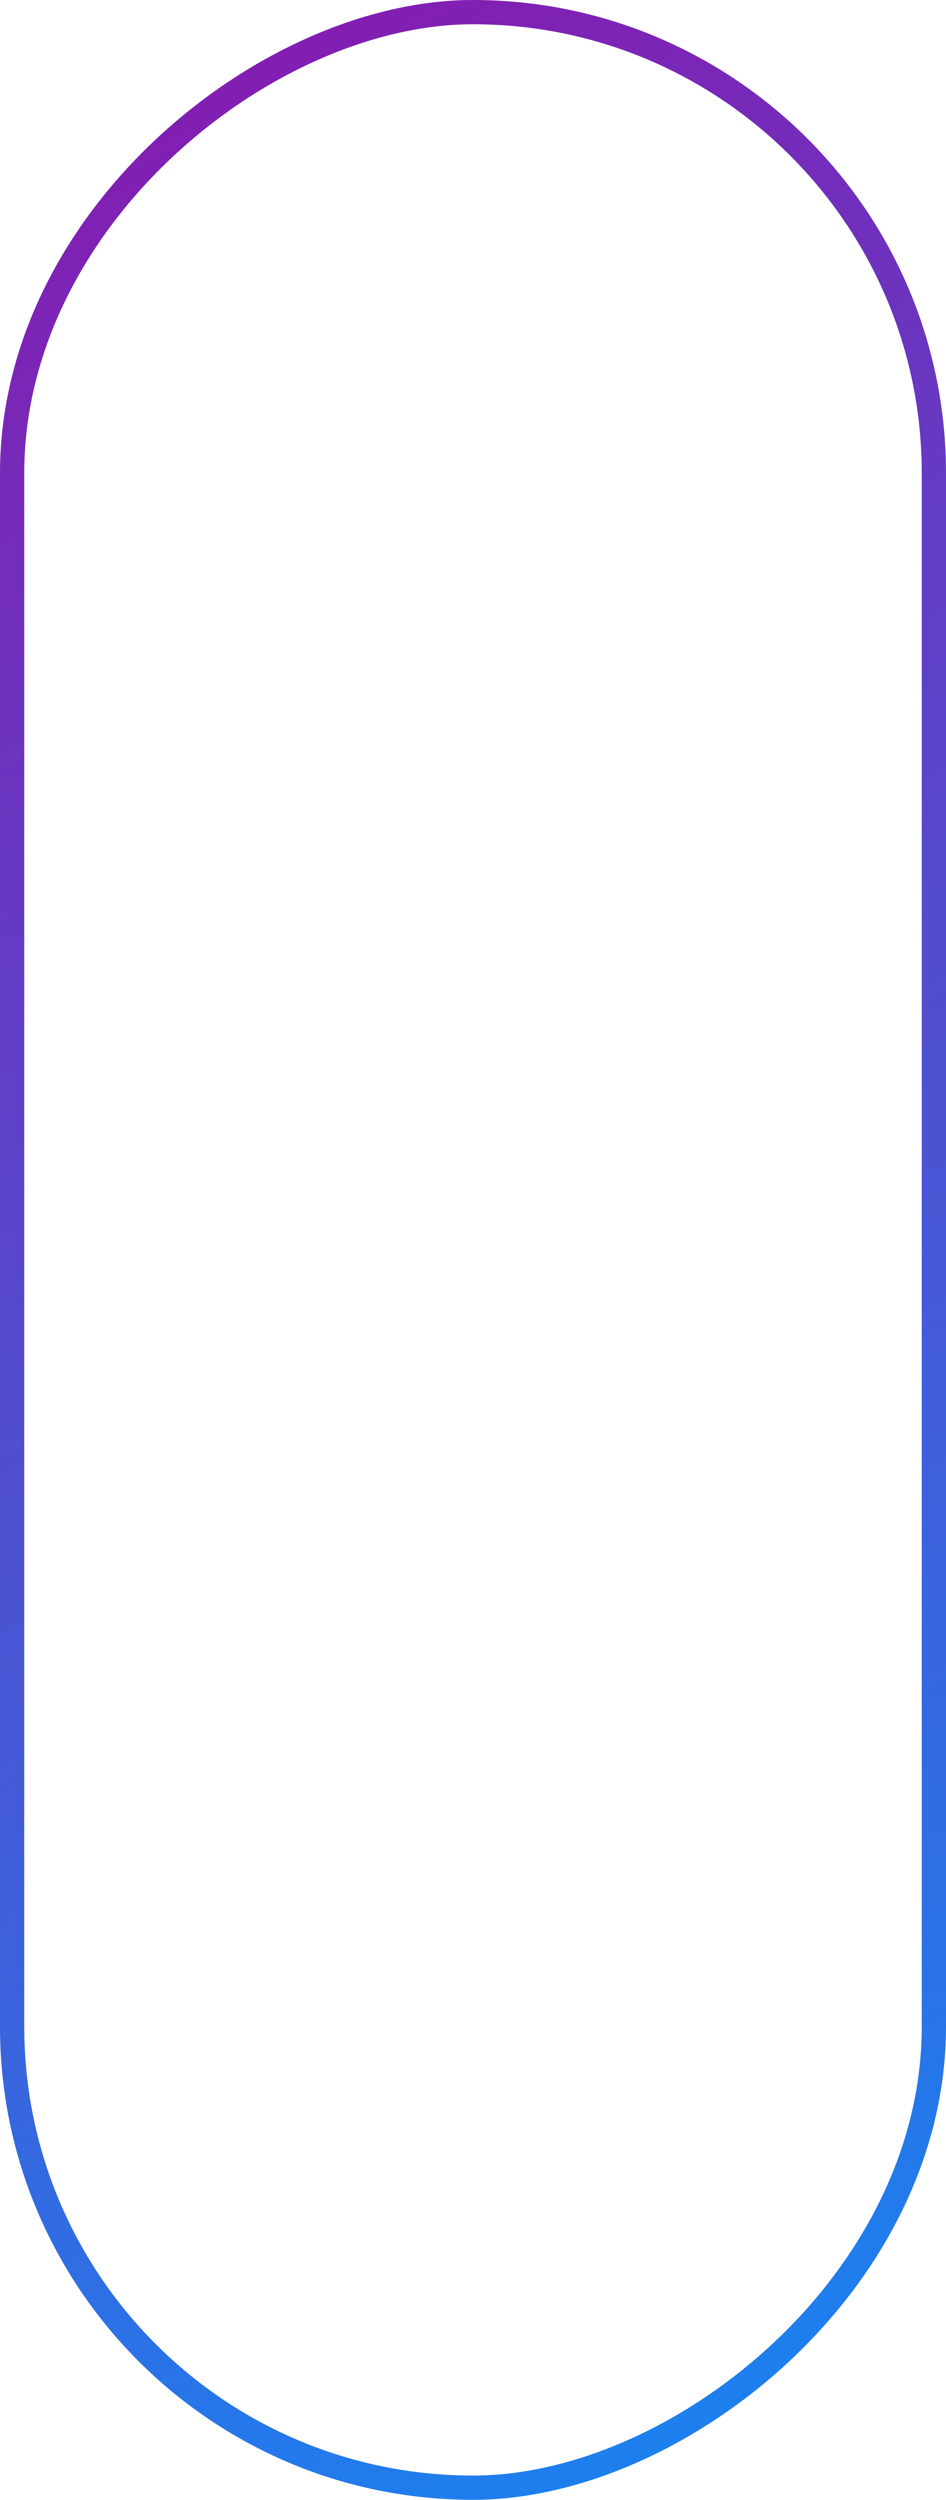 <?xml version="1.0" encoding="UTF-8"?> <svg xmlns="http://www.w3.org/2000/svg" width="39" height="103" viewBox="0 0 39 103" fill="none"> <rect x="0.5" y="102.5" width="102" height="38" rx="19" transform="rotate(-90 0.5 102.5)" stroke="url(#paint0_linear_2_707)"></rect> <defs> <linearGradient id="paint0_linear_2_707" x1="106.004" y1="92.5" x2="4.031" y2="142.966" gradientUnits="userSpaceOnUse"> <stop stop-color="#9110A9"></stop> <stop offset="1" stop-color="#1884F1"></stop> </linearGradient> </defs> </svg> 